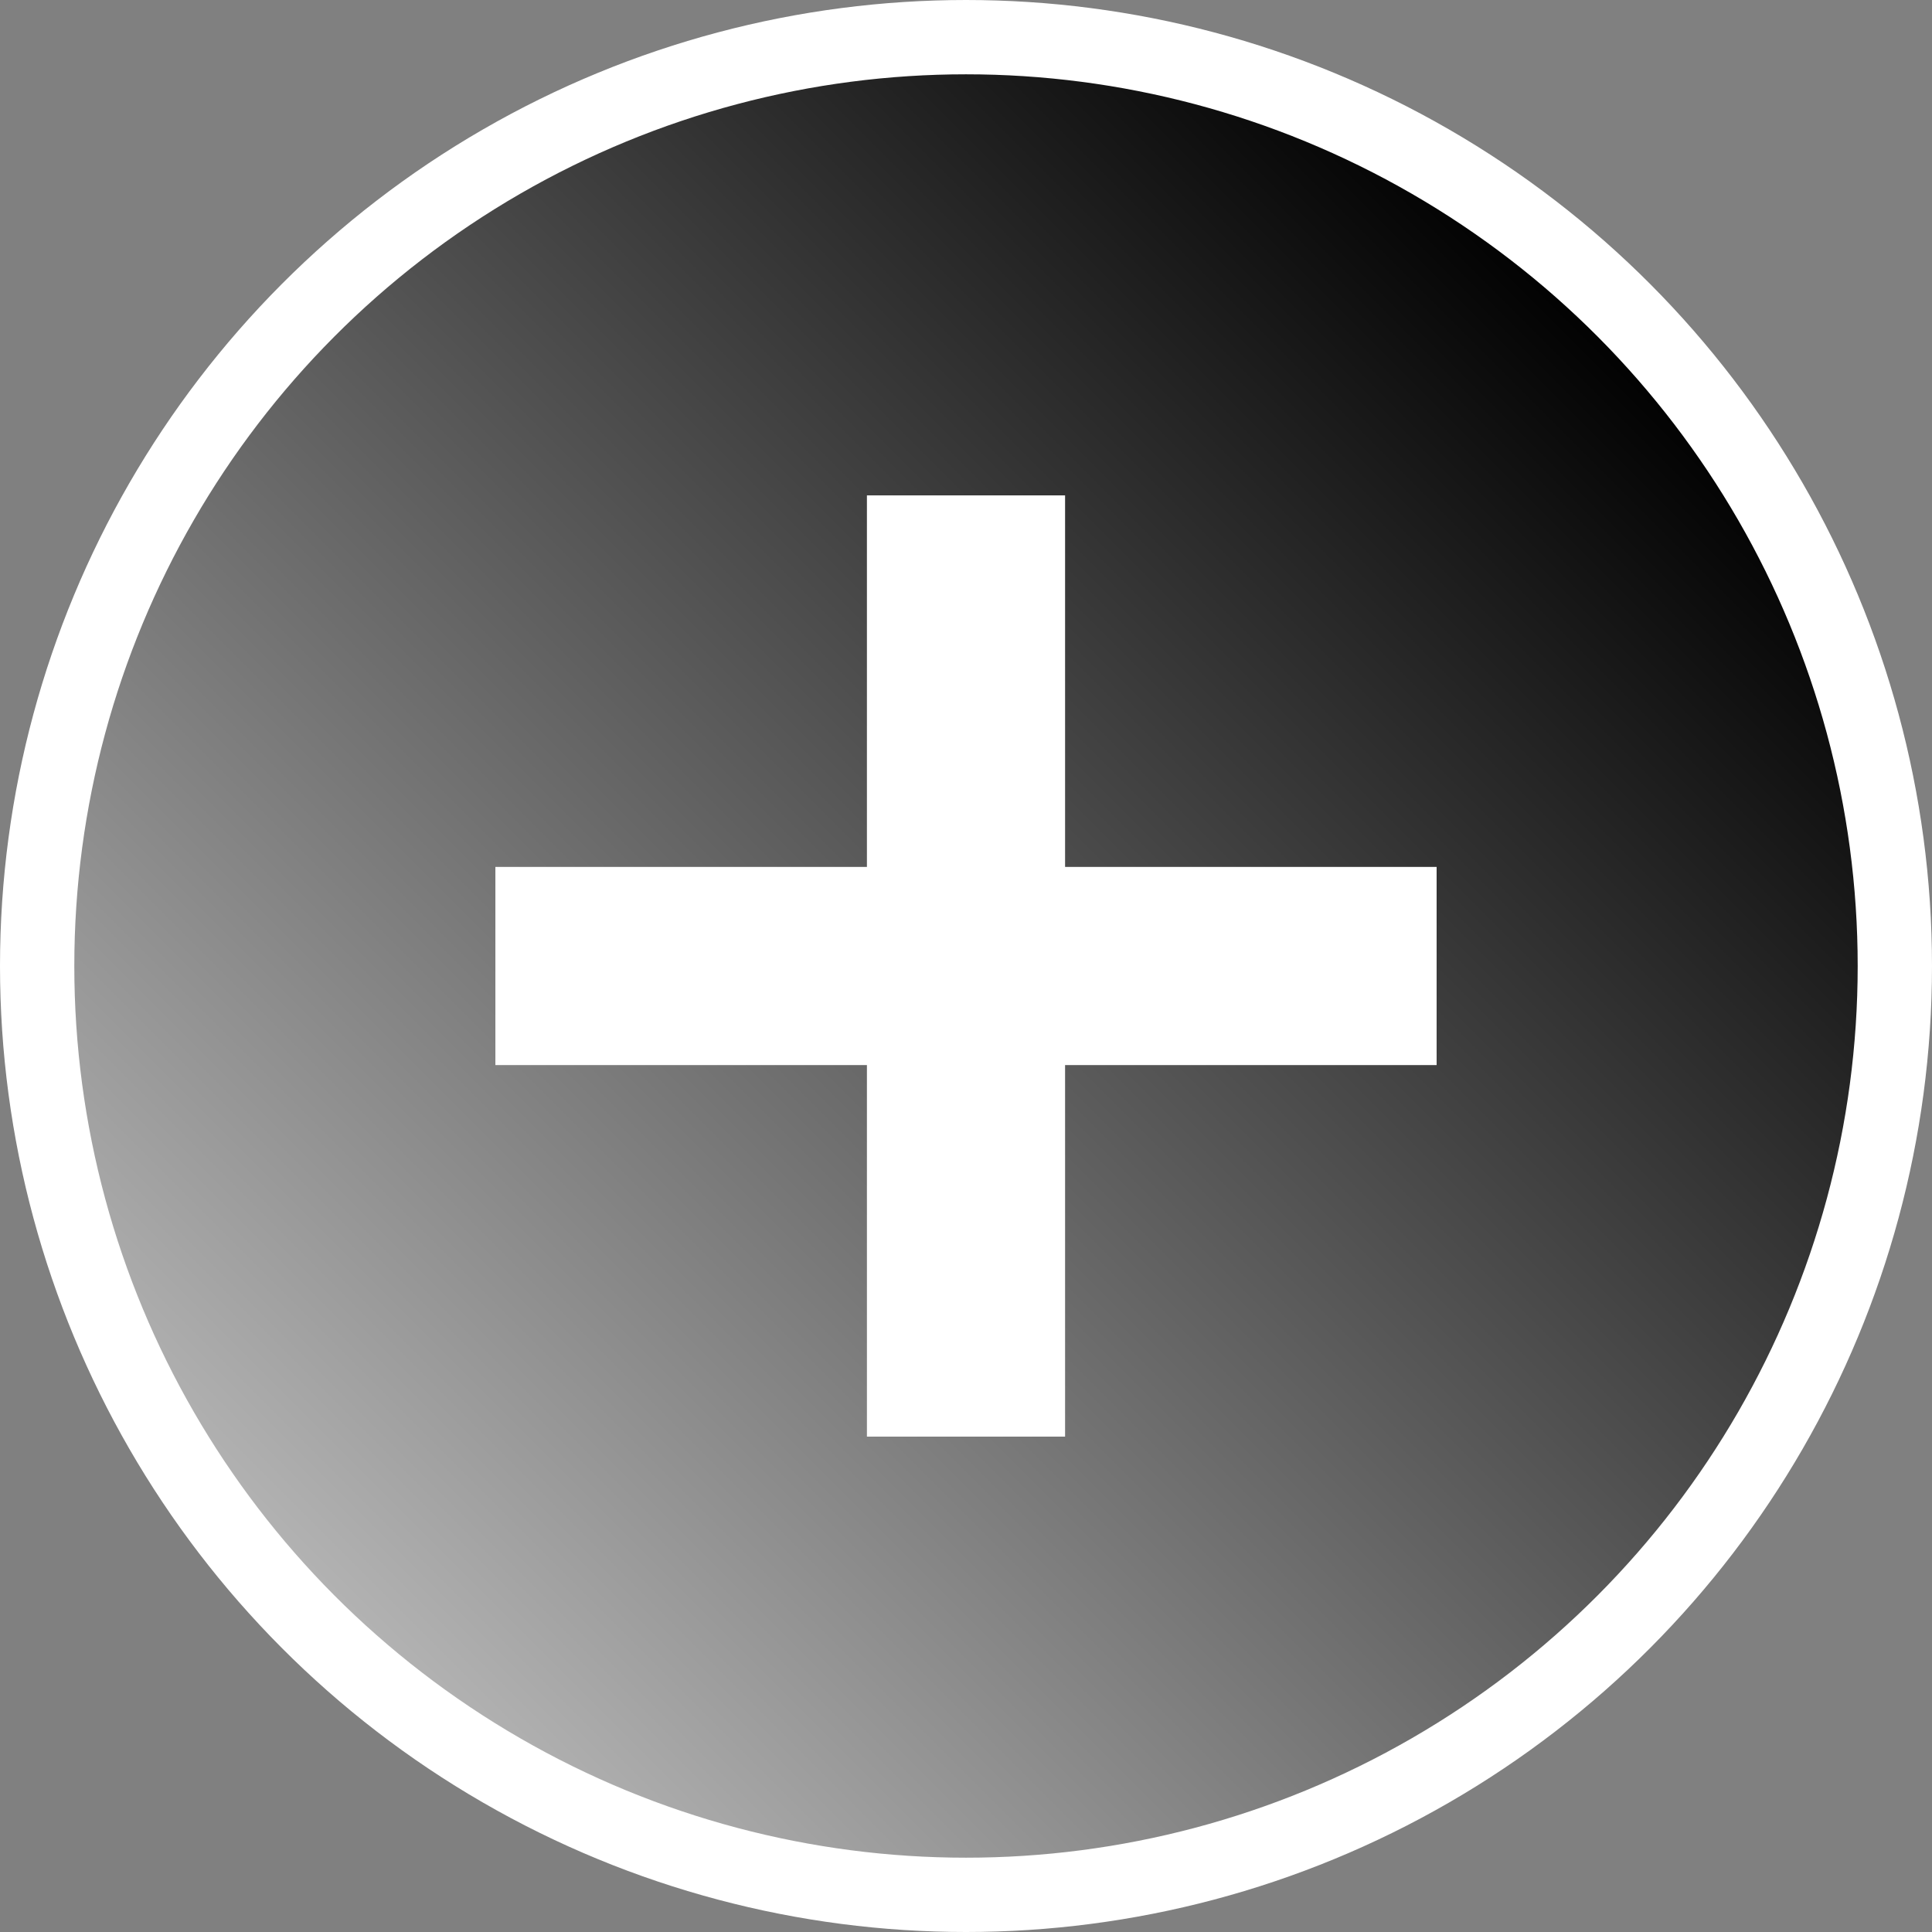<svg width="78" height="78" viewBox="0 0 78 78" fill="none" xmlns="http://www.w3.org/2000/svg">
    <rect x="0" y="0" width="78" height="78" fill="#808080" stroke="none"/>
    <circle cx="39" cy="39" r="37.5" fill="url(#paint0_linear_598_2681)" stroke="white" stroke-width="3"/>
    <path d="M20 43L20 35H58V43H20Z" fill="white"/>
    <path d="M35 20L43 20L43 58L35 58L35 20Z" fill="white"/>
    <defs>
        <linearGradient id="paint0_linear_598_2681" x1="65.44" y1="13.102" x2="13.542" y2="65" gradientUnits="userSpaceOnUse">
            <stop/>
            <stop offset="1" stop-color="#B3B3B3"/>
        </linearGradient>
    </defs>
</svg>
